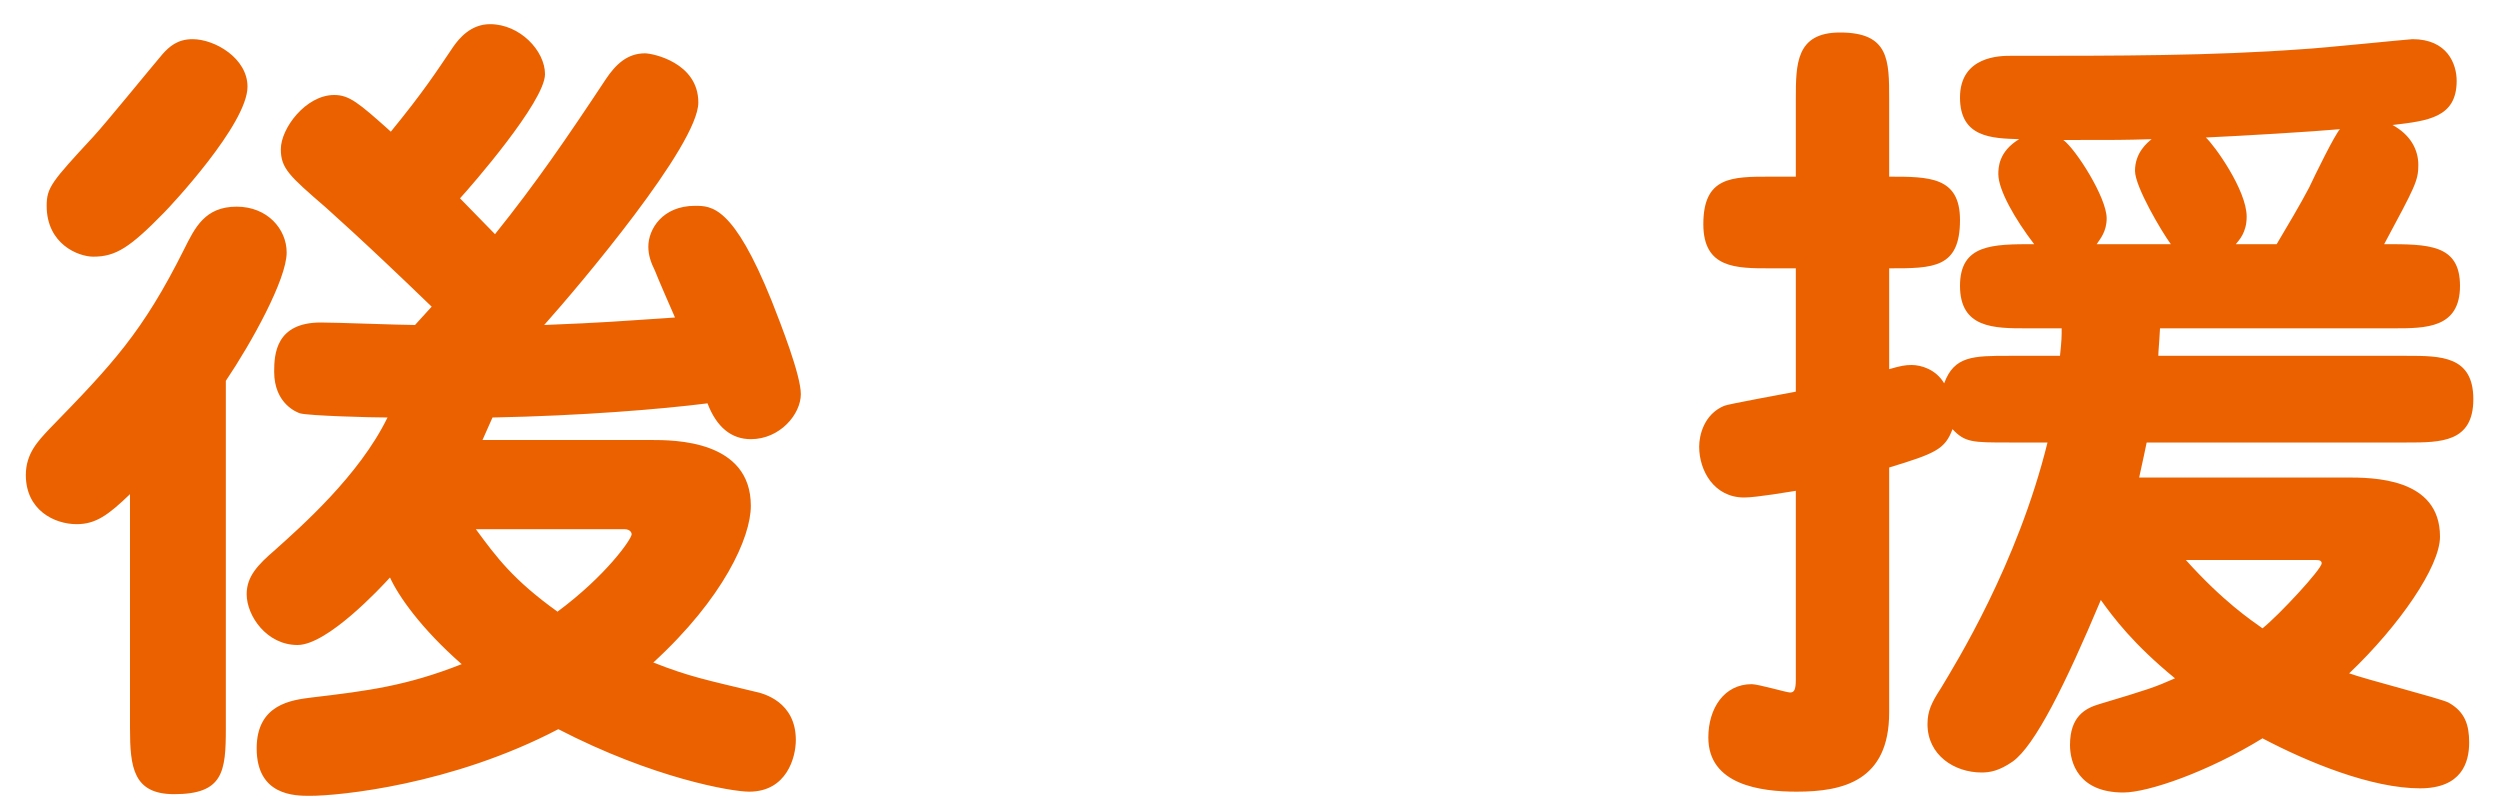 <?xml version="1.0" encoding="UTF-8" standalone="no"?>
<svg width="72px" height="23px" viewBox="0 0 72 23" version="1.1" xmlns="http://www.w3.org/2000/svg" xmlns:xlink="http://www.w3.org/1999/xlink">
    <!-- Generator: Sketch 3.6.1 (26313) - http://www.bohemiancoding.com/sketch -->
    <title>後　援 copy</title>
    <desc>Created with Sketch.</desc>
    <defs></defs>
    <g id="Page-1" stroke="none" stroke-width="1" fill="none" fill-rule="evenodd">
        <path d="M13.896,12.672 C13.968,12.504 13.992,12.456 14.184,12.024 C16.728,11.976 19.056,11.784 20.376,11.616 C20.64,12.312 21.072,12.648 21.624,12.648 C22.464,12.648 23.064,11.928 23.064,11.352 C23.064,10.8 22.488,9.336 22.224,8.664 C21.12,5.928 20.496,5.928 20.016,5.928 C19.08,5.928 18.672,6.6 18.672,7.104 C18.672,7.344 18.744,7.56 18.864,7.8 C18.936,7.992 19.344,8.928 19.44,9.144 C17.64,9.264 17.448,9.288 15.672,9.36 C16.68,8.232 20.112,4.176 20.112,2.952 C20.112,1.8 18.792,1.536 18.576,1.536 C18.072,1.536 17.736,1.848 17.448,2.28 C16.32,3.984 15.432,5.28 14.256,6.744 C14.112,6.6 13.416,5.88 13.248,5.712 C13.536,5.4 15.696,2.928 15.696,2.136 C15.696,1.464 14.976,0.696 14.112,0.696 C13.56,0.696 13.224,1.104 13.056,1.344 C12.552,2.088 12.216,2.616 11.256,3.792 C10.32,2.952 10.056,2.736 9.624,2.736 C8.808,2.736 8.088,3.696 8.088,4.296 C8.088,4.848 8.328,5.064 9.384,5.976 C9.48,6.072 10.296,6.768 12.432,8.832 L11.952,9.36 C11.568,9.36 9.672,9.288 9.24,9.288 C7.944,9.288 7.896,10.2 7.896,10.704 C7.896,11.64 8.568,11.88 8.64,11.904 C8.904,11.976 10.704,12.024 11.16,12.024 C10.344,13.704 8.64,15.192 7.92,15.84 C7.416,16.272 7.104,16.608 7.104,17.112 C7.104,17.736 7.68,18.576 8.568,18.576 C9.432,18.576 10.968,16.92 11.232,16.632 C11.472,17.16 12.12,18.096 13.296,19.128 C11.712,19.752 10.608,19.896 8.976,20.088 C8.4,20.16 7.392,20.28 7.392,21.552 C7.392,22.92 8.496,22.92 8.928,22.92 C9.768,22.92 13.008,22.608 16.08,21 C18.816,22.416 21.072,22.8 21.576,22.8 C22.656,22.8 22.92,21.816 22.92,21.312 C22.92,20.208 21.984,19.968 21.744,19.92 C20.352,19.584 19.848,19.488 18.816,19.08 C20.832,17.232 21.624,15.48 21.624,14.568 C21.624,12.672 19.416,12.672 18.744,12.672 L13.896,12.672 Z M13.704,15.24 L17.976,15.24 C18.168,15.24 18.192,15.36 18.192,15.384 C18.192,15.528 17.448,16.584 16.056,17.616 C14.784,16.704 14.304,16.056 13.704,15.24 L13.704,15.24 Z M3.744,20.976 C3.744,22.104 3.84,22.872 5.016,22.872 C6.432,22.872 6.504,22.224 6.504,20.976 L6.504,10.968 C7.248,9.864 8.256,8.04 8.256,7.272 C8.256,6.6 7.704,5.952 6.816,5.952 C5.904,5.952 5.616,6.552 5.304,7.176 C4.104,9.576 3.24,10.488 1.416,12.36 C1.104,12.696 0.744,13.056 0.744,13.68 C0.744,14.688 1.56,15.096 2.208,15.096 C2.76,15.096 3.12,14.832 3.744,14.232 L3.744,20.976 Z M2.688,7.392 C3.336,7.392 3.744,7.128 4.728,6.12 C4.896,5.952 7.128,3.576 7.128,2.496 C7.128,1.68 6.192,1.128 5.544,1.128 C5.112,1.128 4.872,1.344 4.68,1.56 C4.392,1.896 3.024,3.576 2.688,3.936 C1.488,5.232 1.344,5.4 1.344,5.928 C1.344,7.032 2.256,7.392 2.688,7.392 L2.688,7.392 Z M59.376,9.456 C59.376,9.696 59.376,9.792 59.328,10.248 L57.864,10.248 C56.832,10.248 56.28,10.248 55.992,11.04 C55.752,10.632 55.32,10.512 55.056,10.512 C54.864,10.512 54.744,10.536 54.408,10.632 L54.408,7.728 C55.68,7.728 56.448,7.728 56.448,6.336 C56.448,5.088 55.56,5.088 54.408,5.088 L54.408,2.856 C54.408,1.728 54.408,0.936 52.992,0.936 C51.72,0.936 51.72,1.848 51.72,2.856 L51.72,5.088 L50.976,5.088 C49.872,5.088 49.056,5.088 49.056,6.456 C49.056,7.728 49.992,7.728 50.976,7.728 L51.72,7.728 L51.72,11.28 C51.48,11.328 49.752,11.64 49.656,11.688 C49.08,11.928 48.936,12.528 48.936,12.864 C48.936,13.56 49.368,14.328 50.232,14.328 C50.592,14.328 51.552,14.16 51.72,14.136 L51.72,19.56 C51.72,19.872 51.672,19.944 51.552,19.944 C51.456,19.944 50.64,19.704 50.448,19.704 C49.656,19.704 49.2,20.4 49.2,21.24 C49.2,22.608 50.712,22.8 51.744,22.8 C53.088,22.8 54.408,22.488 54.408,20.52 L54.408,13.464 C55.752,13.056 56.016,12.936 56.232,12.36 C56.592,12.744 56.808,12.744 57.864,12.744 L58.968,12.744 C58.104,16.248 56.328,19.104 55.896,19.824 C55.632,20.232 55.512,20.472 55.512,20.856 C55.512,21.744 56.28,22.248 57.072,22.248 C57.312,22.248 57.576,22.2 57.96,21.936 C58.608,21.48 59.496,19.68 60.504,17.28 C60.864,17.784 61.44,18.552 62.64,19.536 C62.04,19.8 61.896,19.848 60.456,20.28 C60.048,20.4 59.616,20.64 59.616,21.456 C59.616,21.96 59.856,22.824 61.152,22.824 C61.872,22.824 63.6,22.224 65.16,21.264 C66.48,21.96 68.304,22.704 69.696,22.704 C70.896,22.704 71.112,21.96 71.112,21.384 C71.112,20.88 70.992,20.496 70.512,20.232 C70.272,20.112 68.112,19.56 67.656,19.392 C69.096,18.024 70.272,16.32 70.272,15.456 C70.272,13.752 68.328,13.752 67.56,13.752 L61.608,13.752 C61.728,13.2 61.776,12.984 61.824,12.744 L69.312,12.744 C70.296,12.744 71.232,12.744 71.232,11.496 C71.232,10.248 70.296,10.248 69.312,10.248 L62.16,10.248 C62.16,10.104 62.184,9.936 62.208,9.456 L68.928,9.456 C69.864,9.456 70.848,9.456 70.848,8.232 C70.848,7.032 69.936,7.032 68.664,7.032 C69.552,5.376 69.648,5.208 69.648,4.752 C69.648,4.32 69.432,3.888 68.904,3.6 C69.936,3.48 70.752,3.384 70.752,2.328 C70.752,1.848 70.488,1.128 69.48,1.128 C69.384,1.128 66.816,1.392 66.312,1.416 C63.696,1.608 61.08,1.608 57.888,1.608 C57.624,1.608 56.448,1.608 56.448,2.808 C56.448,3.96 57.36,3.984 58.152,4.008 C57.552,4.368 57.552,4.848 57.552,5.016 C57.552,5.472 58.032,6.312 58.584,7.032 C57.384,7.032 56.448,7.032 56.448,8.232 C56.448,9.456 57.432,9.456 58.368,9.456 L59.376,9.456 Z M64.392,7.032 C64.488,6.912 64.704,6.696 64.704,6.24 C64.704,5.472 63.768,4.176 63.528,3.96 C64.584,3.912 66.6,3.792 67.392,3.72 C67.248,3.864 66.672,5.04 66.504,5.4 C66.24,5.904 65.88,6.504 65.568,7.032 L64.392,7.032 Z M60.384,7.032 C60.48,6.888 60.672,6.672 60.672,6.288 C60.672,5.688 59.784,4.296 59.424,4.032 C61.008,4.032 61.152,4.032 61.968,4.008 C61.848,4.104 61.488,4.392 61.488,4.92 C61.488,5.376 62.256,6.672 62.52,7.032 L60.384,7.032 Z M66.648,16.128 C66.768,16.128 66.864,16.128 66.864,16.224 C66.864,16.392 65.64,17.712 65.16,18.096 C64.824,17.856 64.032,17.328 62.952,16.128 L66.648,16.128 Z" id="後-援-copy" fill="#EB6100"></path>
    </g>
</svg>